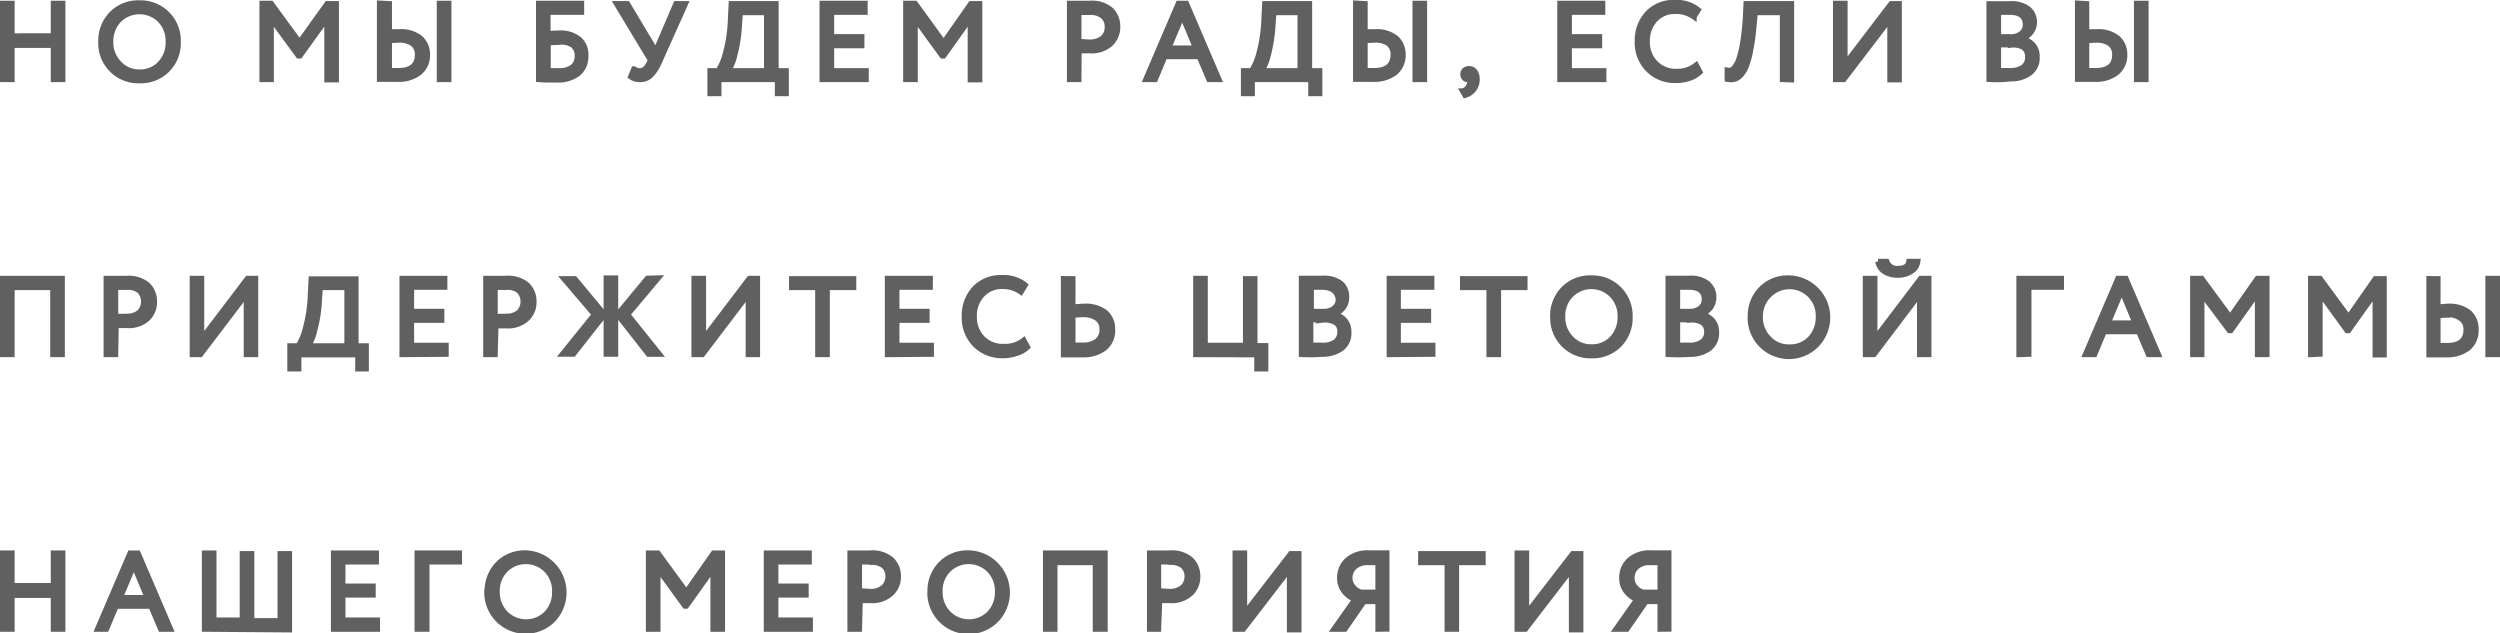 <?xml version="1.0" encoding="UTF-8"?> <svg xmlns="http://www.w3.org/2000/svg" viewBox="0 0 230.5 58.39"> <defs> <style>.cls-1{fill:#606060;stroke:#606060;stroke-miterlimit:10;stroke-width:0.5px;}</style> </defs> <g id="Слой_2" data-name="Слой 2"> <g id="Слой_1-2" data-name="Слой 1"> <path class="cls-1" d="M4.93,7.32V4.17H1.1V7.32H.25v-7H1.1v3H4.93v-3h.85v7Z"></path> <path class="cls-1" d="M9.31,3.84a3.52,3.52,0,0,1,1-2.56,3.4,3.4,0,0,1,2.55-1,3.46,3.46,0,0,1,3.56,3.59,3.47,3.47,0,0,1-1,2.56,3.42,3.42,0,0,1-2.54,1A3.44,3.44,0,0,1,9.31,3.84Zm.89,0a2.75,2.75,0,0,0,.77,2,2.5,2.5,0,0,0,1.89.81,2.5,2.5,0,0,0,1.92-.8,2.79,2.79,0,0,0,.74-2,2.75,2.75,0,0,0-.76-2,2.69,2.69,0,0,0-3.8,0A2.82,2.82,0,0,0,10.2,3.84Z"></path> <path class="cls-1" d="M24.17,7.32v-7H25l2.62,3.58L30.16.35H31v7h-.85V1.68L27.65,5.15h-.13L25,1.71V7.32Z"></path> <path class="cls-1" d="M35.89.35V2.94c.42,0,.73,0,.92,0a2.86,2.86,0,0,1,1.94.57A2,2,0,0,1,39.4,5a2.08,2.08,0,0,1-.74,1.7,3.11,3.11,0,0,1-2,.6H35v-7Zm.86,3.34a7.61,7.61,0,0,0-.86.06V6.52l.84,0c1.18,0,1.77-.5,1.77-1.49a1.23,1.23,0,0,0-.45-1A2.1,2.1,0,0,0,36.75,3.69Zm3.77,3.63v-7h.85v7Z"></path> <path class="cls-1" d="M49.67,7.32v-7h3.94v.8h-3.1v2a9.59,9.59,0,0,1,1.07-.06,2.67,2.67,0,0,1,1.8.55A1.85,1.85,0,0,1,54,5.14a2,2,0,0,1-.71,1.65,3.06,3.06,0,0,1-2,.57c-.26,0-.57,0-1,0Zm1.86-3.43a9.55,9.55,0,0,0-1,.06V6.53l1,0a2,2,0,0,0,1.28-.36,1.26,1.26,0,0,0,.42-1,1.22,1.22,0,0,0-.41-1A1.84,1.84,0,0,0,51.53,3.89Z"></path> <path class="cls-1" d="M63.19.35,60.78,5.73A4,4,0,0,1,60,6.94a1.33,1.33,0,0,1-1,.38,1.29,1.29,0,0,1-.84-.25l.29-.71a1,1,0,0,0,.54.18c.35,0,.63-.24.86-.71L60,5.57,56.85.35h1l2.61,4.37L62.33.35Z"></path> <path class="cls-1" d="M65.47,8.62V6.53h.75A5.41,5.41,0,0,0,66.9,4.9a13.73,13.73,0,0,0,.46-3.16L67.43.35h4.11V6.53h.94V8.62h-.79V7.32H66.27v1.3Zm2.69-6.23a13.27,13.27,0,0,1-.43,2.71,4.5,4.5,0,0,1-.58,1.43h3.54V1.15H68.25Z"></path> <path class="cls-1" d="M75.81,7.32v-7h3.94v.8H76.66V3.4h2.79v.8H76.66V6.53h3.19v.79Z"></path> <path class="cls-1" d="M83.52,7.32v-7h.86L87,3.93,89.51.35h.81v7h-.85V1.68L87,5.15h-.13l-2.5-3.44V7.32Z"></path> <path class="cls-1" d="M99.46,7.32h-.84v-7h1.82a2.68,2.68,0,0,1,2,.61,2.13,2.13,0,0,1,.6,1.55,2.13,2.13,0,0,1-.65,1.56,2.59,2.59,0,0,1-1.86.63c-.39,0-.73,0-1.05,0Zm1.06-6.19c-.27,0-.62,0-1.06,0V3.84c.38,0,.72.05,1,.05a1.83,1.83,0,0,0,1.21-.38,1.28,1.28,0,0,0,.43-1,1.27,1.27,0,0,0-.39-1A1.77,1.77,0,0,0,100.52,1.13Z"></path> <path class="cls-1" d="M105.65,7.32l3-7h.73l3,7h-.91l-.9-2.11h-3.18l-.88,2.11ZM109,1.44l-1.26,3h2.51Z"></path> <path class="cls-1" d="M114.66,8.62V6.53h.74a5.36,5.36,0,0,0,.69-1.63,14.3,14.3,0,0,0,.46-3.16l.07-1.39h4.11V6.53h.94V8.62h-.8V7.32h-5.42v1.3Zm2.69-6.23a14,14,0,0,1-.43,2.71,4.75,4.75,0,0,1-.58,1.43h3.54V1.15h-2.44Z"></path> <path class="cls-1" d="M125.85.35V2.94c.41,0,.72,0,.92,0a2.88,2.88,0,0,1,1.94.57A2,2,0,0,1,129.35,5a2.07,2.07,0,0,1-.73,1.7,3.14,3.14,0,0,1-2,.6H125v-7Zm.86,3.34a7.61,7.61,0,0,0-.86.06V6.52l.83,0c1.18,0,1.78-.5,1.78-1.49A1.23,1.23,0,0,0,128,4,2.1,2.1,0,0,0,126.71,3.69Zm3.77,3.63v-7h.85v7Z"></path> <path class="cls-1" d="M134.89,6.87a.53.53,0,0,1,.15-.39.61.61,0,0,1,.42-.14.64.64,0,0,1,.52.26,1.16,1.16,0,0,1,.2.7,1.49,1.49,0,0,1-.3.94,1.55,1.55,0,0,1-.8.54l-.22-.38a.89.89,0,0,0,.64-.67.75.75,0,0,0,0-.5.24.24,0,0,1-.22.09.32.32,0,0,1-.26-.13A.47.47,0,0,1,134.89,6.87Z"></path> <path class="cls-1" d="M143.83,7.32v-7h3.93v.8h-3.08V3.4h2.79v.8h-2.79V6.53h3.18v.79Z"></path> <path class="cls-1" d="M156.39,6l.34.64a2.37,2.37,0,0,1-.95.56,3.69,3.69,0,0,1-1.25.21,3.45,3.45,0,0,1-2.56-1,3.52,3.52,0,0,1-1-2.6,3.68,3.68,0,0,1,.94-2.57,3.3,3.3,0,0,1,2.54-1,3.14,3.14,0,0,1,2.12.68l-.39.63a2.83,2.83,0,0,0-1.72-.51,2.44,2.44,0,0,0-1.86.77,2.82,2.82,0,0,0-.73,2,2.75,2.75,0,0,0,.75,2,2.61,2.61,0,0,0,2,.78A2.74,2.74,0,0,0,156.39,6Z"></path> <path class="cls-1" d="M164.35,7.32V1.15h-2.53l-.12,1.31a19.8,19.8,0,0,1-.31,2.22,8.42,8.42,0,0,1-.4,1.45,2.57,2.57,0,0,1-.52.82,1.18,1.18,0,0,1-.57.35,1.51,1.51,0,0,1-.64,0V6.48a.92.92,0,0,0,.34,0,1.06,1.06,0,0,0,.37-.32,2.42,2.42,0,0,0,.37-.74A10,10,0,0,0,160.68,4c.1-.63.19-1.37.25-2.24L161,.35h4.17v7Z"></path> <path class="cls-1" d="M170,7.32h-.75v-7h.85V5.93L174.36.35h.74v7h-.84V1.74Z"></path> <path class="cls-1" d="M183.4,7.31V.36l1.92,0a2.54,2.54,0,0,1,1.7.47A1.57,1.57,0,0,1,187.56,2a1.55,1.55,0,0,1-.33,1,1.85,1.85,0,0,1-.87.59v0a1.76,1.76,0,0,1,1.06.53,1.59,1.59,0,0,1,.39,1.12,1.73,1.73,0,0,1-.7,1.52,3,3,0,0,1-1.83.5C184.57,7.35,184,7.34,183.4,7.31Zm1.9-6.19-1.05,0V3.4h1.12a1.48,1.48,0,0,0,1-.31,1.06,1.06,0,0,0,.38-.86Q186.71,1.12,185.3,1.12Zm.08,3h-1.13V6.52c.31,0,.66,0,1.08,0a2,2,0,0,0,1.21-.33,1.12,1.12,0,0,0,.42-1,1,1,0,0,0-.41-.84A2,2,0,0,0,185.38,4.15Z"></path> <path class="cls-1" d="M192.38.35V2.94c.42,0,.73,0,.93,0a2.85,2.85,0,0,1,1.93.57A2,2,0,0,1,195.89,5a2.08,2.08,0,0,1-.74,1.7,3.09,3.09,0,0,1-2,.6h-1.59v-7Zm.87,3.34a7.77,7.77,0,0,0-.87.06V6.52l.84,0c1.18,0,1.77-.5,1.77-1.49a1.23,1.23,0,0,0-.45-1A2.09,2.09,0,0,0,193.25,3.69ZM197,7.32v-7h.85v7Z"></path> <path class="cls-1" d="M4.88,32.68V26.5H1.1v6.18H.25v-7H5.73v7Z"></path> <path class="cls-1" d="M10.65,32.68H9.8v-7h1.83a2.71,2.71,0,0,1,2,.61,2.12,2.12,0,0,1,.6,1.55,2.09,2.09,0,0,1-.65,1.55A2.55,2.55,0,0,1,11.7,30c-.39,0-.74,0-1,0Zm1.06-6.2-1.06,0v2.69a9.62,9.62,0,0,0,1,0,1.78,1.78,0,0,0,1.2-.37,1.44,1.44,0,0,0,0-2A1.72,1.72,0,0,0,11.71,26.48Z"></path> <path class="cls-1" d="M18.48,32.68h-.74v-7h.84v5.58l4.24-5.58h.74v7h-.84V27.1Z"></path> <path class="cls-1" d="M26.74,34v-2.1h.75a5.29,5.29,0,0,0,.68-1.63,13.72,13.72,0,0,0,.46-3.15l.07-1.39h4.11v6.17h.95V34H33v-1.3H27.54V34Zm2.69-6.23a12.51,12.51,0,0,1-.43,2.7,4.7,4.7,0,0,1-.57,1.43H32V26.5H29.52Z"></path> <path class="cls-1" d="M37.08,32.68v-7H41v.79H37.93v2.25h2.79v.8H37.93v2.33h3.19v.8Z"></path> <path class="cls-1" d="M45.64,32.68H44.8v-7h1.82a2.7,2.7,0,0,1,2,.61,2.12,2.12,0,0,1,.6,1.55,2.09,2.09,0,0,1-.65,1.55,2.55,2.55,0,0,1-1.86.64c-.39,0-.74,0-1,0Zm1.06-6.2-1.06,0v2.69a9.62,9.62,0,0,0,1,0,1.78,1.78,0,0,0,1.2-.37,1.44,1.44,0,0,0,0-2A1.72,1.72,0,0,0,46.7,26.48Z"></path> <path class="cls-1" d="M54.81,29,52,25.71h1L55.73,29l-2.86,3.64h-1Zm1.09,3.64v-7h.85v7Zm4.78-7L57.86,29l2.93,3.65h-1L56.93,29l2.76-3.33Z"></path> <path class="cls-1" d="M64.76,32.68H64v-7h.85v5.58l4.24-5.58h.74v7H69V27.1Z"></path> <path class="cls-1" d="M73,26.5v-.79H78.7v.79H76.26v6.18h-.85V26.5Z"></path> <path class="cls-1" d="M81.83,32.68v-7h3.93v.79H82.68v2.25h2.78v.8H82.68v2.33h3.18v.8Z"></path> <path class="cls-1" d="M94.39,31.37l.34.63a2.39,2.39,0,0,1-1,.57,3.69,3.69,0,0,1-1.25.21,3.49,3.49,0,0,1-2.56-1,3.55,3.55,0,0,1-1-2.61,3.66,3.66,0,0,1,.94-2.56,3.3,3.3,0,0,1,2.54-1,3.13,3.13,0,0,1,2.12.67l-.39.64a2.83,2.83,0,0,0-1.72-.52,2.42,2.42,0,0,0-1.86.78,2.81,2.81,0,0,0-.73,2,2.77,2.77,0,0,0,.75,2,2.61,2.61,0,0,0,2,.77A2.73,2.73,0,0,0,94.39,31.37Z"></path> <path class="cls-1" d="M98.91,25.71V28.3c.41,0,.74-.05,1-.05a3,3,0,0,1,2,.56,2,2,0,0,1,.66,1.59,2.08,2.08,0,0,1-.74,1.7,3.24,3.24,0,0,1-2.08.6H98.06v-7ZM99.82,29a8.12,8.12,0,0,0-.91.06v2.77l.88,0a2.11,2.11,0,0,0,1.35-.37,1.32,1.32,0,0,0,.48-1.11,1.19,1.19,0,0,0-.47-1A2.17,2.17,0,0,0,99.82,29Z"></path> <path class="cls-1" d="M110.26,32.68v-7h.85v6.17h3.74V25.71h.84v6.17h1V34h-.8v-1.3Z"></path> <path class="cls-1" d="M120,32.67v-7l1.91,0a2.59,2.59,0,0,1,1.71.46,1.63,1.63,0,0,1,.53,1.26,1.57,1.57,0,0,1-.33,1,1.81,1.81,0,0,1-.86.58v0a1.77,1.77,0,0,1,1,.54,1.57,1.57,0,0,1,.39,1.12,1.76,1.76,0,0,1-.69,1.52,3.11,3.11,0,0,1-1.84.5C121.14,32.71,120.51,32.7,120,32.67Zm1.89-6.2-1,0v2.25h1.12a1.49,1.49,0,0,0,1-.3,1.05,1.05,0,0,0,.39-.86C123.28,26.85,122.8,26.47,121.86,26.47Zm.08,3h-1.13v2.37c.31,0,.67,0,1.08,0a1.92,1.92,0,0,0,1.21-.32,1.13,1.13,0,0,0,.42-.95.94.94,0,0,0-.41-.84A2,2,0,0,0,121.94,29.5Z"></path> <path class="cls-1" d="M128.1,32.68v-7H132v.79h-3.09v2.25h2.79v.8h-2.79v2.33h3.19v.8Z"></path> <path class="cls-1" d="M134.86,26.5v-.79h5.73v.79h-2.44v6.18h-.85V26.5Z"></path> <path class="cls-1" d="M143.17,29.19a3.51,3.51,0,0,1,1-2.55,3.4,3.4,0,0,1,2.55-1,3.46,3.46,0,0,1,3.56,3.58,3.49,3.49,0,0,1-1,2.57,3.45,3.45,0,0,1-2.54,1,3.46,3.46,0,0,1-3.56-3.59Zm.9,0a2.73,2.73,0,0,0,.77,2,2.49,2.49,0,0,0,1.89.8,2.52,2.52,0,0,0,1.92-.79,2.86,2.86,0,0,0,.74-2,2.74,2.74,0,0,0-.77-2,2.66,2.66,0,0,0-3.79,0A2.75,2.75,0,0,0,144.07,29.19Z"></path> <path class="cls-1" d="M153.81,32.67v-7l1.92,0a2.54,2.54,0,0,1,1.7.46A1.61,1.61,0,0,1,158,27.4a1.57,1.57,0,0,1-.33,1,1.84,1.84,0,0,1-.87.58v0a1.77,1.77,0,0,1,1.06.54,1.57,1.57,0,0,1,.39,1.12,1.77,1.77,0,0,1-.7,1.52,3.07,3.07,0,0,1-1.83.5C155,32.71,154.36,32.7,153.81,32.67Zm1.9-6.2-1.05,0v2.25h1.11a1.54,1.54,0,0,0,1-.3,1.07,1.07,0,0,0,.38-.86C157.12,26.85,156.65,26.47,155.71,26.47Zm.07,3h-1.12v2.37c.3,0,.66,0,1.07,0a2,2,0,0,0,1.22-.32,1.13,1.13,0,0,0,.42-.95,1,1,0,0,0-.41-.84A2,2,0,0,0,155.78,29.5Z"></path> <path class="cls-1" d="M161.39,29.19a3.51,3.51,0,0,1,1-2.55,3.4,3.4,0,0,1,2.55-1,3.63,3.63,0,0,1,2.54,6.15,3.56,3.56,0,0,1-6.1-2.57Zm.9,0a2.77,2.77,0,0,0,.77,2A2.49,2.49,0,0,0,165,32a2.52,2.52,0,0,0,1.92-.79,2.86,2.86,0,0,0,.74-2,2.7,2.7,0,0,0-.77-2,2.66,2.66,0,0,0-3.79,0A2.75,2.75,0,0,0,162.29,29.19Z"></path> <path class="cls-1" d="M172.78,32.68H172v-7h.85v5.58l4.24-5.58h.74v7H177V27.1Zm.37-8.57h.8a1,1,0,0,0,1.06.65c.59,0,.93-.22,1-.65h.8a1.24,1.24,0,0,1-.59.9,2.16,2.16,0,0,1-1.24.35,2.21,2.21,0,0,1-1.27-.35A1.33,1.33,0,0,1,173.15,24.11Z"></path> <path class="cls-1" d="M186.16,32.68v-7h3.89v.79h-3v6.18Z"></path> <path class="cls-1" d="M192.28,32.68l3-7H196l3,7h-.91l-.9-2.11H194l-.88,2.11Zm3.34-5.89-1.26,3h2.51Z"></path> <path class="cls-1" d="M202.18,32.68v-7H203l2.62,3.57,2.51-3.57H209v7h-.85V27l-2.47,3.47h-.13L203,27.07v5.61Z"></path> <path class="cls-1" d="M213.05,32.68v-7h.86l2.62,3.57L219,25.71h.81v7H219V27l-2.47,3.47h-.13l-2.5-3.44v5.61Z"></path> <path class="cls-1" d="M224.77,25.71V28.3c.42,0,.73-.05.93-.05a2.9,2.9,0,0,1,1.93.56,2,2,0,0,1,.65,1.59,2.1,2.1,0,0,1-.73,1.7,3.14,3.14,0,0,1-2,.6h-1.59v-7Zm.87,3.33a7.77,7.77,0,0,0-.87.06v2.77l.84,0c1.18,0,1.77-.49,1.77-1.48a1.21,1.21,0,0,0-.45-1A2,2,0,0,0,225.64,29Zm3.76,3.64v-7h.85v7Z"></path> <path class="cls-1" d="M4.93,58V54.88H1.1V58H.25v-7H1.1v3H4.93v-3h.85v7Z"></path> <path class="cls-1" d="M9,58l3-7h.72l3,7h-.9l-.9-2.12H10.7L9.81,58Zm3.34-5.89-1.26,3h2.51Z"></path> <path class="cls-1" d="M18.86,58v-7h.85v6.18h2.64V51.06h.85v6.18h2.64V51.06h.84v7Z"></path> <path class="cls-1" d="M30.76,58v-7h3.93v.8H31.6v2.25h2.79v.8H31.6v2.33h3.19V58Z"></path> <path class="cls-1" d="M38.47,58v-7h3.88v.8h-3V58Z"></path> <path class="cls-1" d="M44.93,54.55a3.53,3.53,0,0,1,1-2.56,3.44,3.44,0,0,1,2.55-1A3.64,3.64,0,0,1,51,57.12a3.56,3.56,0,0,1-6.1-2.57Zm.9,0a2.79,2.79,0,0,0,.77,2,2.67,2.67,0,0,0,3.81,0,2.82,2.82,0,0,0,.74-2,2.74,2.74,0,0,0-.77-2,2.67,2.67,0,0,0-3.79,0A2.74,2.74,0,0,0,45.83,54.55Z"></path> <path class="cls-1" d="M59.8,58v-7h.86l2.62,3.58,2.51-3.58h.81v7h-.85V52.4l-2.47,3.47h-.13l-2.5-3.44V58Z"></path> <path class="cls-1" d="M70.67,58v-7H74.6v.8H71.52v2.25h2.79v.8H71.52v2.33H74.7V58Z"></path> <path class="cls-1" d="M79.23,58h-.85v-7h1.83a2.67,2.67,0,0,1,2,.62,2.11,2.11,0,0,1,.61,1.55,2.08,2.08,0,0,1-.66,1.55,2.56,2.56,0,0,1-1.86.64c-.38,0-.73,0-1,0Zm1-6.2-1,0v2.69c.38,0,.72.05,1,.05a1.79,1.79,0,0,0,1.21-.37,1.31,1.31,0,0,0,.44-1,1.25,1.25,0,0,0-.4-1A1.77,1.77,0,0,0,80.28,51.84Z"></path> <path class="cls-1" d="M85.76,54.55a3.53,3.53,0,0,1,1-2.56,3.44,3.44,0,0,1,2.55-1,3.64,3.64,0,0,1,2.54,6.16,3.56,3.56,0,0,1-6.1-2.57Zm.9,0a2.79,2.79,0,0,0,.77,2,2.67,2.67,0,0,0,3.81,0,2.82,2.82,0,0,0,.74-2,2.74,2.74,0,0,0-.77-2,2.67,2.67,0,0,0-3.79,0A2.74,2.74,0,0,0,86.66,54.55Z"></path> <path class="cls-1" d="M101,58V51.86H97.25V58h-.84v-7h5.47v7Z"></path> <path class="cls-1" d="M106.81,58H106v-7h1.82a2.68,2.68,0,0,1,2,.62,2.1,2.1,0,0,1,.6,1.55,2.07,2.07,0,0,1-.65,1.55,2.56,2.56,0,0,1-1.86.64c-.38,0-.73,0-1,0Zm1-6.2-1,0v2.69c.38,0,.71.05,1,.05a1.8,1.8,0,0,0,1.21-.37,1.31,1.31,0,0,0,.44-1,1.29,1.29,0,0,0-.4-1A1.77,1.77,0,0,0,107.86,51.84Z"></path> <path class="cls-1" d="M114.64,58h-.75v-7h.85v5.58L119,51.06h.75v7h-.85V52.46Z"></path> <path class="cls-1" d="M127.06,58V55.45h-1.3L124,58h-1l1.93-2.74a2.33,2.33,0,0,1-1-.75,1.93,1.93,0,0,1-.4-1.21,2.16,2.16,0,0,1,.69-1.65,2.83,2.83,0,0,1,2-.66l.84,0h.8v7Zm-1.4-3.39h1.4V51.86l-.94,0a1.74,1.74,0,0,0-1.23.41,1.37,1.37,0,0,0-.44,1,1.26,1.26,0,0,0,.36.91A1.45,1.45,0,0,0,125.66,54.65Z"></path> <path class="cls-1" d="M131,51.86v-.8h5.73v.8h-2.45V58h-.84V51.86Z"></path> <path class="cls-1" d="M140.64,58h-.75v-7h.85v5.58L145,51.06h.74v7h-.84V52.46Z"></path> <path class="cls-1" d="M153.07,58V55.45h-1.31L150,58h-1l1.93-2.74a2.33,2.33,0,0,1-1-.75,1.93,1.93,0,0,1-.39-1.21,2.16,2.16,0,0,1,.69-1.65,2.8,2.8,0,0,1,2-.66l.84,0h.79v7Zm-1.41-3.39h1.41V51.86l-.95,0a1.76,1.76,0,0,0-1.23.41,1.37,1.37,0,0,0-.43,1,1.25,1.25,0,0,0,.35.91A1.48,1.48,0,0,0,151.66,54.65Z"></path> </g> </g> </svg> 